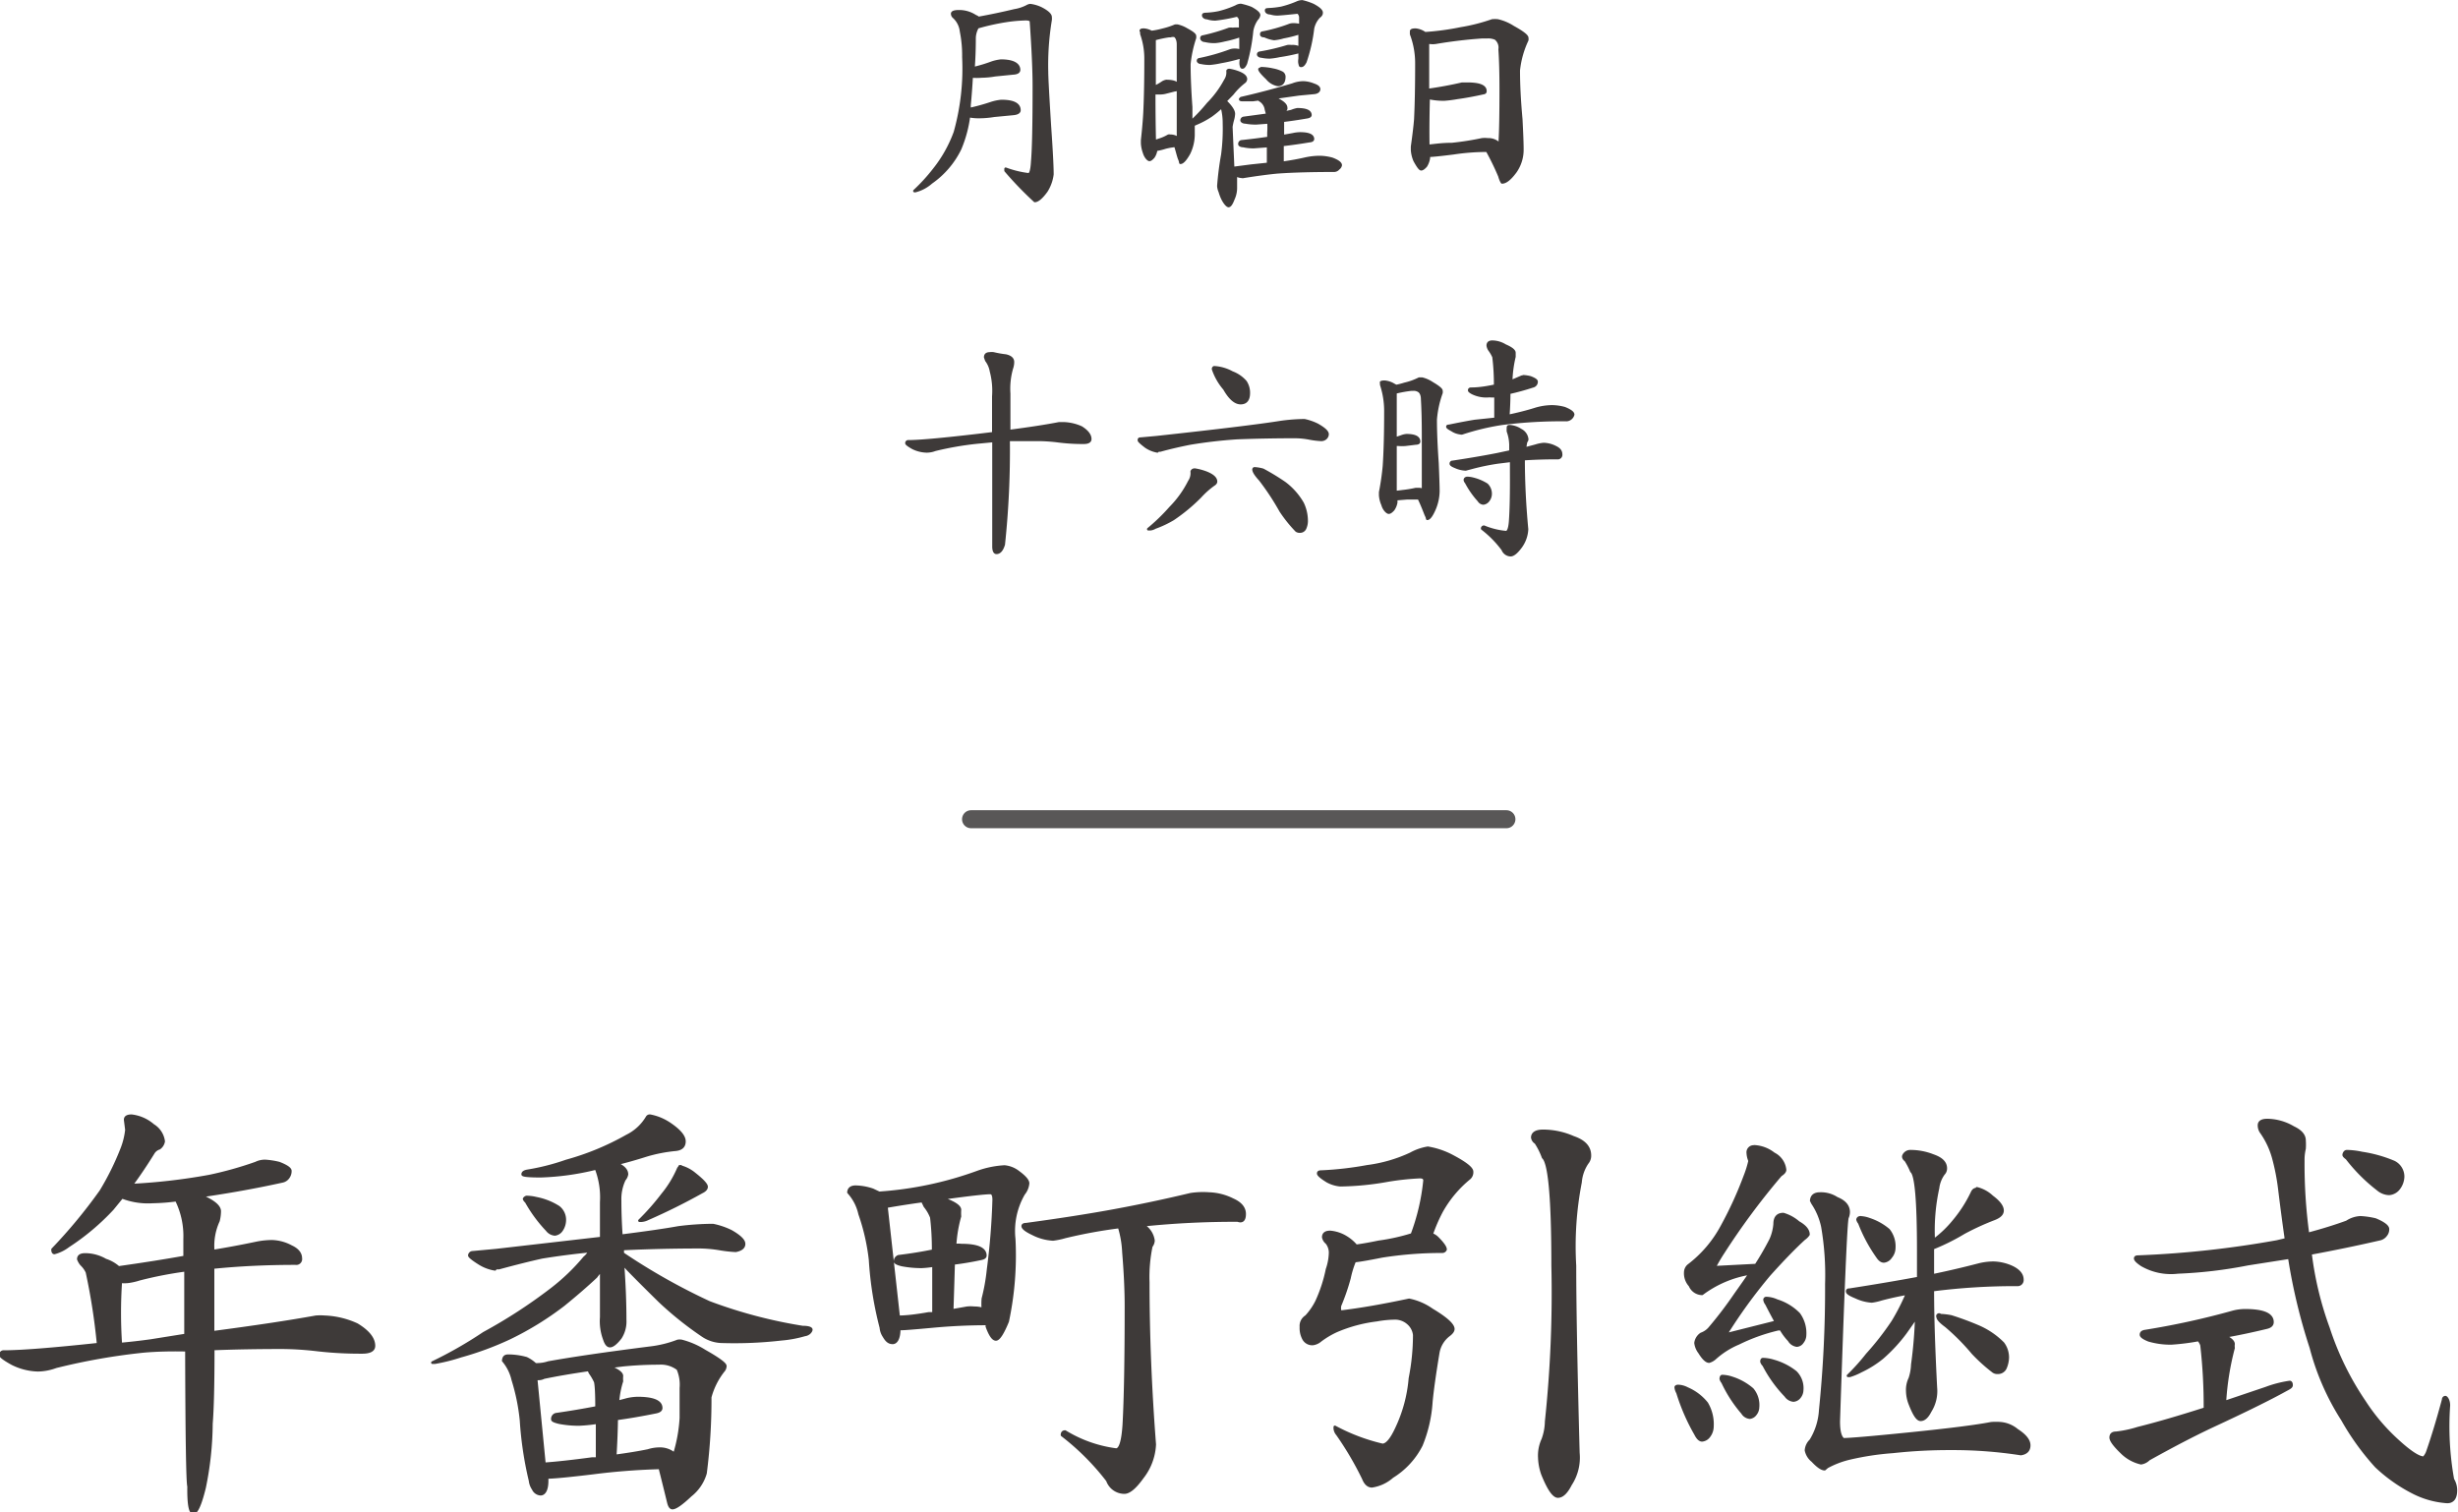 <svg xmlns="http://www.w3.org/2000/svg" xmlns:xlink="http://www.w3.org/1999/xlink" preserveAspectRatio="none" width="48.12mm" height="29.61mm" viewBox="0 0 136.41 83.94"><defs><style>.cls-1{fill:#3e3a39;stroke:#3e3a39;stroke-width:0.15px;}.cls-1,.cls-2{stroke-linecap:round;stroke-linejoin:round;}.cls-2{fill:none;stroke:#595757;}</style></defs><title>matsuri_gallery4-2_sub</title><g id="レイヤー_2" data-name="レイヤー 2"><g id="レイヤー_1-2" data-name="レイヤー 1"><path class="cls-1" d="M7.3,61.93a2.21,2.21,0,0,1,1.2.53,1.22,1.22,0,0,1,.58.89.58.58,0,0,1-.24.38A.59.59,0,0,0,8.5,64q-.62,1-1.2,1.78a33,33,0,0,0,4.32-.5,20.19,20.19,0,0,0,2.57-.72,1.16,1.16,0,0,1,.53-.12,4.34,4.34,0,0,1,.77.12q.62.24.62.43a.59.59,0,0,1-.1.34.53.53,0,0,1-.36.24q-2.18.48-4.56.82l.1,0q1,.43,1,.84a2.19,2.19,0,0,1-.07.53,3.33,3.33,0,0,0-.29,1.68Q13,69.25,14.19,69a4.44,4.44,0,0,1,.91-.1,2.38,2.38,0,0,1,1.06.29c.35.16.53.38.53.65a.25.25,0,0,1-.29.29q-2.42,0-4.58.22,0,2,0,3.6,3.5-.46,5.71-.86a3.21,3.21,0,0,1,.5,0,4.72,4.72,0,0,1,1.78.43q.94.57.94,1.18c0,.24-.22.36-.65.36s-1.34,0-2.54-.14a17.75,17.75,0,0,0-1.87-.12q-2.11,0-3.86.07,0,2.93-.1,4.15a18.07,18.07,0,0,1-.38,3.55q-.34,1.39-.62,1.39t-.26-1.46q-.1-.31-.12-7.56Q9.07,74.91,8,75a34.82,34.82,0,0,0-4.9.86,3,3,0,0,1-1,.19,3.37,3.37,0,0,1-1.42-.36q-.65-.36-.65-.48a.17.17,0,0,1,.19-.19q1.41,0,5.23-.41a34.26,34.26,0,0,0-.62-4,1.38,1.38,0,0,0-.31-.43,1,1,0,0,1-.17-.29c0-.18.13-.26.38-.26a2.27,2.27,0,0,1,1.13.31,2,2,0,0,1,.72.41q2.06-.29,3.67-.58v-1a4.51,4.51,0,0,0-.46-2.16,11.69,11.69,0,0,1-1.32.1,4,4,0,0,1-1.7-.26l-.53.65a13.08,13.08,0,0,1-2.45,2.06,2.22,2.22,0,0,1-.77.38c-.06,0-.1-.06-.1-.19A28.75,28.75,0,0,0,5.6,66.11a15.07,15.07,0,0,0,1.18-2.4,4.08,4.08,0,0,0,.24-1l-.07-.55Q6.94,61.93,7.3,61.93Zm3,12.17V70.5A21.79,21.79,0,0,0,7.73,71a3.43,3.43,0,0,1-.62.14,1.88,1.88,0,0,1-.41,0,25.8,25.8,0,0,0,0,3.46q.79-.07,1.66-.19Z"/><path class="cls-1" d="M36.08,61.93a2.9,2.9,0,0,1,1.13.48q.77.53.77.94t-.48.46a8.41,8.41,0,0,0-1.61.31q-.91.29-1.7.48l.07,0q.53.24.53.58a.58.58,0,0,1-.14.29,2.52,2.52,0,0,0-.24,1.18q0,.91.07,1.94,2.06-.26,3.17-.46A15.58,15.58,0,0,1,39.57,68a4.11,4.11,0,0,1,1,.34q.72.41.72.7t-.46.38a7.39,7.39,0,0,1-.89-.1,7.2,7.2,0,0,0-1.08-.1q-2.18,0-4.3.1a1.65,1.65,0,0,0,0,.26,34.74,34.74,0,0,0,4.8,2.71,26.63,26.63,0,0,0,5.18,1.37c.32,0,.48.06.48.14s-.12.26-.36.29a6.51,6.51,0,0,1-1.3.24,22.74,22.74,0,0,1-3.24.14,2,2,0,0,1-1.18-.38,18.74,18.74,0,0,1-2.33-1.87q-1.08-1.06-1.78-1.78a2.1,2.1,0,0,0-.26-.26q.12,1.66.12,3.07a1.66,1.66,0,0,1-.26,1q-.36.46-.58.46c-.13,0-.23-.13-.31-.38a2.85,2.85,0,0,1-.17-1.22V70.52a2.59,2.59,0,0,0-.29.34q-.79.74-1.8,1.56a17.19,17.19,0,0,1-3,1.85,17.17,17.17,0,0,1-2.71,1,10.11,10.11,0,0,1-1.44.36H24A22.92,22.92,0,0,0,26.85,74a28.56,28.56,0,0,0,3.77-2.45,11.51,11.51,0,0,0,1.82-1.75,1.1,1.1,0,0,0,.29-.36q-1.27.12-2.64.34-1,.22-2.4.6c-.14,0-.22,0-.22.07a2.29,2.29,0,0,1-.89-.34c-.35-.22-.53-.37-.53-.43s.06-.17.19-.17l1.3-.12,5.83-.67v-2a4.46,4.46,0,0,0-.29-1.87,14.51,14.51,0,0,1-3.07.43q-1,0-1-.1c0-.1.09-.16.26-.19a12.57,12.57,0,0,0,2.16-.55,14.72,14.72,0,0,0,3.36-1.39A2.67,2.67,0,0,0,35.92,62,.17.17,0,0,1,36.08,61.93ZM28.21,75.25a3.85,3.85,0,0,1,1,.14,1.93,1.93,0,0,1,.5.34h.14a2,2,0,0,0,.58-.1q2-.36,5.62-.82a6.26,6.26,0,0,0,1.56-.38.6.6,0,0,1,.22,0,4.5,4.5,0,0,1,1.27.55q1.15.65,1.15.84a.43.43,0,0,1-.07.22,4.05,4.05,0,0,0-.77,1.51,32.13,32.13,0,0,1-.26,4.22A2.42,2.42,0,0,1,38.32,83q-.74.7-1,.7c-.1,0-.17-.1-.22-.29q-.22-.91-.48-1.94a36.86,36.86,0,0,0-3.74.29q-2,.24-2.52.24l0,.19c0,.5-.15.74-.36.74a.48.48,0,0,1-.41-.29,1,1,0,0,1-.17-.46,19.79,19.79,0,0,1-.5-3.34,11.34,11.34,0,0,0-.46-2.26,2.49,2.49,0,0,0-.53-1.06C27.95,75.35,28,75.25,28.21,75.25Zm1-8.81a2.44,2.44,0,0,1,.55.07A3.56,3.56,0,0,1,31,67a.89.89,0,0,1,.34.74,1,1,0,0,1-.17.53.52.52,0,0,1-.38.24.6.6,0,0,1-.43-.24,7.81,7.81,0,0,1-1.15-1.56c-.08-.08-.12-.14-.12-.17A.2.2,0,0,1,29.24,66.44Zm1,14.81q1-.07,2.64-.29l.29,0v-2a9.23,9.23,0,0,1-1,.1,5.7,5.7,0,0,1-1.1-.1c-.26-.06-.38-.12-.38-.17a.26.26,0,0,1,.19-.29q1.18-.17,2.26-.38,0-1.1-.07-1.42a2.88,2.88,0,0,0-.29-.5,1.08,1.08,0,0,1-.07-.17q-1.51.22-2.5.43a.6.6,0,0,1-.26.07h-.17Zm3.86-.43q1.13-.15,1.9-.31a2.13,2.13,0,0,1,.62-.1,1.24,1.24,0,0,1,.84.29,8.38,8.38,0,0,0,.36-2q0-.74,0-1.66a2.2,2.2,0,0,0-.17-1.06,1.57,1.57,0,0,0-1.06-.31q-1,0-2,.1l-.79.1.07,0q.67.27.67.5a1.69,1.69,0,0,0,0,.29,5,5,0,0,0-.22,1.15l.53-.14a3,3,0,0,1,.55-.07q1.32,0,1.32.55c0,.11-.09.18-.26.22q-1.18.24-2.21.38Q34.21,79.64,34.14,80.82Zm3.65-16.08a2,2,0,0,1,.82.41q.67.53.67.72c0,.11-.09.21-.26.29a33.69,33.69,0,0,1-3,1.49.92.92,0,0,1-.36.1h-.1a13.24,13.24,0,0,0,1.27-1.44,6,6,0,0,0,.89-1.46C37.71,64.77,37.74,64.74,37.79,64.74Z"/><path class="cls-1" d="M47.49,65.87a3.15,3.15,0,0,1,.94.17l.36.17a19.8,19.8,0,0,0,5.45-1.15,5.27,5.27,0,0,1,1.51-.31,1.47,1.47,0,0,1,.77.31q.53.39.53.62a1.06,1.06,0,0,1-.24.58,4.11,4.11,0,0,0-.53,2.5,17.65,17.65,0,0,1-.36,4.58q-.41,1-.65,1t-.5-.72a.73.73,0,0,0,0-.14q-1.49,0-3,.14T50,73.76l-.1,0c0,.51-.15.77-.36.77s-.34-.12-.48-.36a1,1,0,0,1-.17-.48,19.64,19.64,0,0,1-.6-3.77,11.65,11.65,0,0,0-.58-2.54,2.62,2.62,0,0,0-.62-1.2Q47.11,65.87,47.49,65.87Zm2.38,7.22q.62,0,1.68-.19l.26,0q0-1.56,0-2.66a5.45,5.45,0,0,1-.65.07,5.71,5.71,0,0,1-1.1-.1c-.26-.06-.38-.13-.38-.19a.28.28,0,0,1,.19-.29q1-.12,1.92-.31a15.22,15.22,0,0,0-.1-1.85,2.24,2.24,0,0,0-.36-.62l-.14-.29q-.91.12-2,.31Zm3-.36.79-.14a1.88,1.88,0,0,1,.41,0,1.52,1.52,0,0,1,.48.07,3.46,3.46,0,0,1,0-.58,10.79,10.79,0,0,0,.29-1.63,38,38,0,0,0,.31-3.86q0-.38-.19-.38-.46,0-2.57.29l.14.1q.74.29.74.55a2.62,2.62,0,0,0,0,.36A7.47,7.47,0,0,0,53,69.11a1.72,1.72,0,0,1,.36,0q1.32,0,1.32.58c0,.08-.07.14-.22.17q-.79.17-1.54.26Q52.89,71.17,52.84,72.73ZM67.1,66.25a3.16,3.16,0,0,1,1.32.34q.65.29.65.79t-.38.36a49.22,49.22,0,0,0-5.26.26,1.16,1.16,0,0,1,.58.86.55.55,0,0,1-.12.31,8.38,8.38,0,0,0-.17,2q0,4.32.36,9A3.2,3.2,0,0,1,63.4,82q-.6.84-1,.84a1,1,0,0,1-.94-.67,13.66,13.66,0,0,0-2.52-2.52c0-.13.06-.19.17-.19a7.17,7.17,0,0,0,2.83,1q.34,0,.43-1.37.12-2.11.12-6.6,0-1.3-.14-3a5.62,5.62,0,0,0-.24-1.39h0a27.6,27.6,0,0,0-3,.55,4.15,4.15,0,0,1-.67.14,2.79,2.79,0,0,1-1.13-.31q-.55-.26-.55-.43c0-.06.06-.1.19-.1q2.81-.38,4.92-.77t4.2-.89A4.55,4.55,0,0,1,67.1,66.25Z"/><path class="cls-1" d="M79.24,63.71a4.41,4.41,0,0,1,1.3.43q1.15.6,1.15.89a.44.44,0,0,1-.14.36A6.39,6.39,0,0,0,80,67.24a9,9,0,0,0-.55,1.27.86.86,0,0,1,.31.19q.46.46.46.65a.19.19,0,0,1-.19.12,21.08,21.08,0,0,0-3.34.26q-1.1.22-1.51.26a5.12,5.12,0,0,0-.29.94,12,12,0,0,1-.53,1.54.7.7,0,0,0,0,.26s0,.07.1.07q1.58-.19,3.74-.65a3.36,3.36,0,0,1,1.27.55q1.17.7,1.18,1.06c0,.11-.08.22-.24.34a1.56,1.56,0,0,0-.6,1q-.29,1.75-.38,2.71a7.6,7.6,0,0,1-.55,2.4,4.38,4.38,0,0,1-1.61,1.75,2.2,2.2,0,0,1-1.13.53q-.31,0-.48-.43a17.7,17.7,0,0,0-1.44-2.45.58.58,0,0,1-.14-.31v-.1a10.66,10.66,0,0,0,2.64,1q.36,0,.79-.94a8,8,0,0,0,.74-2.76,12.45,12.45,0,0,0,.24-2.4,1,1,0,0,0-.36-.67,1.09,1.09,0,0,0-.67-.26,5.93,5.93,0,0,0-1.06.1,8.16,8.16,0,0,0-2.23.6,4.86,4.86,0,0,0-.89.53.81.81,0,0,1-.41.19.54.54,0,0,1-.53-.29,1.25,1.25,0,0,1-.14-.65.61.61,0,0,1,.29-.58,3.55,3.55,0,0,0,.58-.84,8.1,8.1,0,0,0,.58-1.78,3,3,0,0,0,.17-.94.89.89,0,0,0-.19-.53.53.53,0,0,1-.19-.31q0-.29.38-.29a2,2,0,0,1,.91.31,2.22,2.22,0,0,1,.53.46q.53-.07,1.25-.22a11.15,11.15,0,0,0,1.85-.41,11.78,11.78,0,0,0,.7-3c0-.13-.09-.19-.26-.19a14.59,14.59,0,0,0-1.78.19,15.86,15.86,0,0,1-2.64.26,1.83,1.83,0,0,1-.72-.22c-.34-.21-.5-.35-.5-.43s.06-.1.19-.1a18.61,18.61,0,0,0,2.52-.29,8.14,8.14,0,0,0,2.42-.7A2.92,2.92,0,0,1,79.24,63.71Zm6.38-.94a4.18,4.18,0,0,1,1.7.36q.91.31.91,1a.61.61,0,0,1-.14.41,2.23,2.23,0,0,0-.38,1.08,18.55,18.55,0,0,0-.31,4.63q0,3.24.19,10.39a2.72,2.72,0,0,1-.43,1.75q-.34.67-.7.67t-.86-1.25a3.08,3.08,0,0,1-.17-.91,2.13,2.13,0,0,1,.19-1,3,3,0,0,0,.19-1,67.67,67.67,0,0,0,.36-8.66q0-5.54-.53-6a3.9,3.9,0,0,0-.41-.82.39.39,0,0,1-.19-.29C85.05,62.9,85.24,62.77,85.63,62.77Z"/><path class="cls-1" d="M93.14,76.93a1.17,1.17,0,0,1,.5.14,2.79,2.79,0,0,1,1.08.82,2.28,2.28,0,0,1,.31,1.3.89.89,0,0,1-.19.53.53.53,0,0,1-.38.22q-.19,0-.36-.34a11.2,11.2,0,0,1-1-2.3A.76.76,0,0,1,93,77C93,77,93,76.93,93.14,76.93Zm4.22-13.3a1.9,1.9,0,0,1,1.08.41,1.12,1.12,0,0,1,.62.89q0,.14-.24.29a39.73,39.73,0,0,0-3.19,4.3,9.12,9.12,0,0,0-.48.82l2.3-.12a16,16,0,0,0,.82-1.42,2.63,2.63,0,0,0,.22-.86q0-.55.48-.55a2.26,2.26,0,0,1,.84.46q.55.31.55.67s-.08.13-.24.24q-.79.72-1.94,2a28.57,28.57,0,0,0-2.4,3.31l2.78-.7q-.24-.43-.53-1a.47.47,0,0,1-.1-.22.09.09,0,0,1,.1-.1,1.52,1.52,0,0,1,.58.14,2.92,2.92,0,0,1,1.22.74,1.81,1.81,0,0,1,.34,1.18.63.63,0,0,1-.14.38.4.4,0,0,1-.31.19.58.58,0,0,1-.43-.29,3.15,3.15,0,0,1-.46-.62l-.14,0a10.17,10.17,0,0,0-2.21.79,4.61,4.61,0,0,0-1.32.84.83.83,0,0,1-.31.17q-.22,0-.53-.5a1.1,1.1,0,0,1-.22-.53.71.71,0,0,1,.31-.5,1.11,1.11,0,0,0,.46-.31,22.25,22.25,0,0,0,1.46-1.92q.43-.6.79-1.13a6.05,6.05,0,0,0-2.66,1.13.74.74,0,0,1-.67-.46,1,1,0,0,1-.26-.74.5.5,0,0,1,.19-.38,6.7,6.7,0,0,0,1.85-2.18,20.86,20.86,0,0,0,1.27-2.78,5.67,5.67,0,0,0,.26-.84A1.27,1.27,0,0,1,97,64,.32.32,0,0,1,97.36,63.64ZM95.59,76.38a1.87,1.87,0,0,1,.53.1,3.22,3.22,0,0,1,1.13.63,1.36,1.36,0,0,1,.31,1,.63.63,0,0,1-.14.38.45.45,0,0,1-.31.19.53.53,0,0,1-.41-.26,7.32,7.32,0,0,1-1.1-1.7.48.48,0,0,1-.1-.19C95.51,76.41,95.54,76.38,95.59,76.38Zm2.26-.94a2.18,2.18,0,0,1,.58.1,3.47,3.47,0,0,1,1.22.62,1.25,1.25,0,0,1,.36,1,.63.63,0,0,1-.14.38.46.46,0,0,1-.34.19.59.59,0,0,1-.43-.26,7.18,7.18,0,0,1-1.22-1.7.46.46,0,0,1-.12-.19C97.76,75.48,97.79,75.44,97.84,75.44ZM101,66.25a1.61,1.61,0,0,1,.94.26q.65.26.65.77a.8.8,0,0,1-.07.31q-.12.41-.48,11.3,0,.82.26,1,.55,0,3.62-.31,3.36-.34,4.58-.58a3.3,3.3,0,0,1,.53,0,1.65,1.65,0,0,1,.91.38q.67.43.67.84t-.46.48a24.72,24.72,0,0,0-3.86-.29,28.9,28.9,0,0,0-3.24.17,15.31,15.31,0,0,0-2.47.38,5.06,5.06,0,0,0-1.18.46l-.14.12q-.24,0-.67-.46a1,1,0,0,1-.36-.58.84.84,0,0,1,.26-.55,3.59,3.59,0,0,0,.53-1.68,66,66,0,0,0,.34-7,15.74,15.74,0,0,0-.22-3.19,3.73,3.73,0,0,0-.55-1.3l-.07-.14Q100.55,66.25,101,66.25Zm8.71-.29a1.88,1.88,0,0,1,.84.46q.58.43.58.77c0,.19-.15.34-.46.46a14.39,14.39,0,0,0-1.68.77,11.83,11.83,0,0,1-1.73.86v.12q0,.6,0,1.39,1.27-.26,2.57-.6a3.42,3.42,0,0,1,.79-.1,2.61,2.61,0,0,1,1.08.26c.35.18.53.4.53.67a.26.26,0,0,1-.29.29,35.79,35.79,0,0,0-4.68.29q0,2.16.17,5.42a2.08,2.08,0,0,1-.31,1.3c-.16.32-.34.48-.53.48s-.38-.31-.62-.94a2.07,2.07,0,0,1-.12-.65,1.45,1.45,0,0,1,.14-.7,2.73,2.73,0,0,0,.14-.77,24.59,24.59,0,0,0,.22-2.64q-.29.43-.62.89a8.79,8.79,0,0,1-1.27,1.37,5.71,5.71,0,0,1-1.18.74,3.45,3.45,0,0,1-.62.26h-.1a11.67,11.67,0,0,0,1.06-1.18,15.58,15.58,0,0,0,1.42-1.82,11.7,11.7,0,0,0,.67-1.27,2.24,2.24,0,0,0,.12-.29q-.7.12-1.42.31a3.1,3.1,0,0,1-.53.12A2.43,2.43,0,0,1,103,72c-.32-.13-.48-.23-.48-.31a.08.08,0,0,1,.1-.1q2.18-.34,3.84-.65V69.4q0-4.1-.38-4.39a4.23,4.23,0,0,0-.31-.6c-.1-.08-.14-.15-.14-.22s.13-.29.38-.29a3.41,3.41,0,0,1,1.27.24q.7.24.7.7a.42.42,0,0,1-.12.31,1.68,1.68,0,0,0-.31.79,11,11,0,0,0-.24,2.9,6.09,6.09,0,0,0,1.13-1.08,7.37,7.37,0,0,0,1-1.56C109.53,66,109.63,66,109.75,66Zm-6.48,1.61a1.64,1.64,0,0,1,.5.1,3.2,3.2,0,0,1,1.08.6,1.45,1.45,0,0,1,.31,1,.79.79,0,0,1-.19.5.52.52,0,0,1-.38.24c-.13,0-.25-.09-.36-.26a8.51,8.51,0,0,1-1-1.87.5.5,0,0,1-.1-.19C103.11,67.6,103.17,67.57,103.27,67.57ZM107.68,73a3.87,3.87,0,0,1,.6.07q.77.24,1.56.58a4.38,4.38,0,0,1,1.32.91,1.31,1.31,0,0,1,.26.79,1.54,1.54,0,0,1-.14.6.45.45,0,0,1-.41.24.39.39,0,0,1-.29-.1,9.16,9.16,0,0,1-1.1-1A12.29,12.29,0,0,0,108,73.6c-.3-.22-.46-.39-.46-.5A.08.08,0,0,1,107.68,73Z"/><path class="cls-1" d="M124.6,72.73q1.51,0,1.51.65c0,.16-.11.26-.34.31q-1.2.29-2.28.48c.3.14.46.29.46.43a.91.91,0,0,0,0,.22,15.2,15.2,0,0,0-.48,3l2.28-.77a6.39,6.39,0,0,1,1.32-.34c.06,0,.1.06.1.17s-.12.16-.36.29q-1.3.72-4.06,2-1.49.7-3.5,1.82a.77.77,0,0,1-.43.22,2.23,2.23,0,0,1-1.08-.6q-.6-.58-.6-.82c0-.18.1-.26.29-.26a6.33,6.33,0,0,0,1.22-.26q1.46-.36,3.72-1.08a29.39,29.39,0,0,0-.19-3.53.82.82,0,0,0-.17-.29,12.69,12.69,0,0,1-1.51.19,4.3,4.3,0,0,1-1.25-.17q-.43-.17-.43-.31c0-.1.06-.16.19-.19a44,44,0,0,0,4.94-1.08A2.7,2.7,0,0,1,124.6,72.73ZM131,67.57a4.67,4.67,0,0,1,.82.12c.46.19.7.37.7.53a.51.51,0,0,1-.12.34.56.56,0,0,1-.36.22q-1.87.43-3.82.79a18.54,18.54,0,0,0,1,4.15,16.09,16.09,0,0,0,2,4.08A10.86,10.86,0,0,0,133,79.91q1.08,1,1.51,1s.11-.1.19-.29q.43-1.22.89-2.93c0-.1.07-.14.12-.14s.19.15.19.46a16.69,16.69,0,0,0,.22,4.1,1.17,1.17,0,0,1,.17.6q0,.65-.48.65a4.85,4.85,0,0,1-1.94-.55,8.81,8.81,0,0,1-2-1.42A14.15,14.15,0,0,1,130,78.8a13.87,13.87,0,0,1-1.75-4,31.75,31.75,0,0,1-1.2-5l-2.3.36a25.13,25.13,0,0,1-3.89.46,3.24,3.24,0,0,1-2-.41c-.24-.16-.36-.28-.36-.36s.06-.1.19-.1a55.54,55.54,0,0,0,7.68-.84l.5-.12q-.19-1.32-.38-2.88a12,12,0,0,0-.31-1.58,4.57,4.57,0,0,0-.67-1.46.67.67,0,0,1-.14-.41q0-.29.46-.29a2.91,2.91,0,0,1,1.44.41q.62.29.62.72a3.42,3.42,0,0,1,0,.46,2.62,2.62,0,0,0-.07.67,28.68,28.68,0,0,0,.26,4.06q1.17-.31,2.16-.67A1.51,1.51,0,0,1,131,67.57Zm-.74-3.67a4.32,4.32,0,0,1,.82.1,7.36,7.36,0,0,1,1.78.5.9.9,0,0,1,.5.82,1.13,1.13,0,0,1-.24.65.74.74,0,0,1-.53.29,1,1,0,0,1-.62-.24,9.43,9.43,0,0,1-1.73-1.73c-.11-.08-.17-.14-.17-.19S130.12,63.9,130.24,63.9Z"/><line class="cls-2" x1="83.6" y1="45.47" x2="53.89" y2="45.47"/><path class="cls-1" d="M53.22.63a1.63,1.63,0,0,1,.91.27A.52.52,0,0,1,54.3,1h0q1-.18,2-.42A2.28,2.28,0,0,0,57,.35a.42.42,0,0,1,.18-.06,2,2,0,0,1,.6.18q.52.27.52.48a.7.7,0,0,1,0,.16A15.38,15.38,0,0,0,58.1,4q0,.42.16,3,.14,2,.14,2.68a2.26,2.26,0,0,1-.33.92q-.39.54-.64.55a19.39,19.39,0,0,1-1.62-1.68V9.37a5.56,5.56,0,0,0,1.27.31q.17,0,.21-.71.09-1,.09-4.17,0-1.31-.16-3.6,0-.14-.3-.14a8.63,8.63,0,0,0-.9.07,12.58,12.58,0,0,0-1.77.38h0a1.29,1.29,0,0,0-.17.58q0,.91-.06,1.7a8.09,8.09,0,0,0,1-.3,2.29,2.29,0,0,1,.53-.12c.68,0,1,.2,1,.51,0,.11-.11.18-.33.19l-1,.1a4.55,4.55,0,0,1-.73.07,3.33,3.33,0,0,1-.57,0q-.05.88-.12,1.6l0,.22A11,11,0,0,0,55,5.73a2.61,2.61,0,0,1,.57-.12q1,0,1,.51c0,.11-.12.18-.35.2l-1.05.1a5.19,5.19,0,0,1-.78.07,2.84,2.84,0,0,1-.62-.05,7,7,0,0,1-.49,1.82,4.88,4.88,0,0,1-1.6,1.87,2.12,2.12,0,0,1-.88.47h-.05a9.94,9.94,0,0,0,1.08-1.18A7.36,7.36,0,0,0,53,7.34a13.11,13.11,0,0,0,.47-4.17,6.8,6.8,0,0,0-.13-1.43,1.26,1.26,0,0,0-.42-.81.23.23,0,0,1-.07-.14Q52.81.63,53.22.63Z"/><path class="cls-1" d="M63.48,1.65a1,1,0,0,1,.42.13,4.15,4.15,0,0,0,.61-.12,4.39,4.39,0,0,0,.71-.23l.13,0a1.73,1.73,0,0,1,.51.21c.3.16.45.28.45.35a.4.4,0,0,1,0,.12A6.66,6.66,0,0,0,66,3.56q0,1,.1,2.38,0,.48,0,.82a9.74,9.74,0,0,0,.94-1A5.55,5.55,0,0,0,68,4.46a.78.78,0,0,0,.13-.52s0-.05.1-.05a2.51,2.51,0,0,1,.51.14q.4.16.4.36a.22.22,0,0,1-.1.17,3.62,3.62,0,0,0-.64.64L68,5.61q.47.45.47.71a1.45,1.45,0,0,1-.06.34,3,3,0,0,0-.08.38l.1,2.29,1-.13.95-.1,0-1-.79.06A2.5,2.5,0,0,1,69,8.1c-.14,0-.21-.06-.21-.09a.14.14,0,0,1,.1-.16q.78-.08,1.51-.19v-.3a4,4,0,0,0,0-.57l-.68.05a3.11,3.11,0,0,1-.6-.05c-.14,0-.21-.07-.21-.1a.13.13,0,0,1,.1-.14l1.33-.18-.08-.3a.71.71,0,0,0-.36-.52l0-.05-.38.05-.13,0-.35,0c-.14,0-.21,0-.21-.05a0,0,0,0,1,.05-.05q1.33-.3,2.85-.75a1.7,1.7,0,0,1,.6-.12,1.61,1.61,0,0,1,.56.12c.21.07.31.15.31.25s-.09.18-.26.2l-.85.08-1.14.16-.31.05.3.1q.43.23.43.43a.15.15,0,0,1,0,.08.47.47,0,0,0-.08.2l.38-.08A1.63,1.63,0,0,1,72,6.07q.71,0,.72.31c0,.06-.06.1-.18.12q-.7.12-1.35.2l0,.86.56-.1a2,2,0,0,1,.39-.05q.71,0,.72.3c0,.07-.06.11-.2.12q-.78.13-1.49.21l0,1q.71-.1,1.27-.23a3.85,3.85,0,0,1,.79-.09,2.75,2.75,0,0,1,.7.1q.47.18.47.35a.28.28,0,0,1-.12.18.31.31,0,0,1-.23.12q-1.91,0-3.16.09-.75.07-1.88.25a.16.16,0,0,1-.09,0,.81.81,0,0,1-.34-.1l0,.75a1.44,1.44,0,0,1-.13.57c-.1.27-.19.4-.27.4s-.33-.26-.48-.79a.9.9,0,0,1-.08-.32,17.18,17.18,0,0,1,.22-1.73,10.91,10.91,0,0,0,.09-1.73,3.47,3.47,0,0,0-.12-.94,5.65,5.65,0,0,1-.59.49,4.84,4.84,0,0,1-.86.46l-.13.06q0,.4,0,.59a2.42,2.42,0,0,1-.25,1q-.29.51-.47.51s0-.07-.06-.21-.15-.53-.22-.73a3.36,3.36,0,0,0-.57.1,3,3,0,0,1-.51.12v.05a.91.91,0,0,1-.14.35c-.09.1-.16.16-.22.16s-.22-.14-.3-.42a1.79,1.79,0,0,1-.1-.49V7.78c.07-.63.11-1.13.13-1.49q.06-1.21.06-3a4.12,4.12,0,0,0-.23-1.4.54.54,0,0,1,0-.13C63.27,1.68,63.34,1.65,63.48,1.65Zm.6,6.2.23-.08a2.42,2.42,0,0,0,.53-.23.17.17,0,0,1,.1,0,.69.69,0,0,1,.44.14,1.27,1.27,0,0,0,0-.22q0-.85,0-3,0-1.18,0-2c0-.25-.09-.41-.18-.47A.46.46,0,0,0,64.95,2h-.09a6.18,6.18,0,0,0-.79.17c0,.16,0,.45,0,.84V4.83a2.27,2.27,0,0,0,.42-.23.59.59,0,0,1,.23-.1q.66,0,.66.31A.17.17,0,0,1,65.2,5l-.47.12a1.22,1.22,0,0,1-.34.05h-.34Q64.05,6.72,64.08,7.85ZM68.86.28a3.55,3.55,0,0,1,.57.17c.29.16.44.29.44.39a.42.42,0,0,1-.12.22,1.61,1.61,0,0,0-.27.65,9.86,9.86,0,0,1-.34,1.81c-.07.15-.13.22-.18.22s-.06,0-.09-.12,0-.26,0-.3V3.17a9.69,9.69,0,0,1-1.14.27,4.52,4.52,0,0,1-.58.09,2.14,2.14,0,0,1-.49-.05c-.11,0-.17-.07-.17-.1s0-.08.1-.09a11.26,11.26,0,0,0,1.65-.47.71.71,0,0,1,.23-.05,1.05,1.05,0,0,1,.38.05q0-.25,0-.61a2.09,2.09,0,0,1,0-.23,6,6,0,0,1-.9.25,3.1,3.1,0,0,1-.52.09,2.22,2.22,0,0,1-.56-.06c-.13,0-.19-.09-.19-.13s0-.09.1-.1a10.85,10.85,0,0,0,1.43-.42.66.66,0,0,1,.2,0,1.81,1.81,0,0,1,.42,0c0-.27,0-.43,0-.49s-.07-.26-.21-.26a9.17,9.17,0,0,1-1.17.21A1.35,1.35,0,0,1,67,1c-.15,0-.22-.09-.22-.14s0-.07.13-.08a4.36,4.36,0,0,0,.74-.09A5.43,5.43,0,0,0,68.6.36.55.55,0,0,1,68.86.28ZM72.27.08a3.52,3.52,0,0,1,.6.2q.47.25.47.42c0,.05,0,.13-.14.23a1.31,1.31,0,0,0-.34.65,8.81,8.81,0,0,1-.42,1.85c-.08.15-.15.22-.22.22s-.06,0-.09-.12,0-.26,0-.29V2.87A10.22,10.22,0,0,1,71,3.1a3.82,3.82,0,0,1-.53.08A2.19,2.19,0,0,1,70,3.13c-.11,0-.17-.07-.17-.1s0-.09.1-.1a11.89,11.89,0,0,0,1.52-.36.75.75,0,0,1,.21,0,.86.86,0,0,1,.47.09c0-.15,0-.32,0-.52s0-.22,0-.31a7.09,7.09,0,0,1-.91.23,2.62,2.62,0,0,1-.51.1A1.83,1.83,0,0,1,70.18,2Q70,2,70,1.91c0-.05,0-.09.1-.1a9.11,9.11,0,0,0,1.42-.4.61.61,0,0,1,.21-.05,1.48,1.48,0,0,1,.44.05c0-.24,0-.39,0-.46S72.1.69,72,.69q-.94.1-1.12.1a1.28,1.28,0,0,1-.38-.06c-.16,0-.23-.08-.23-.14s0-.06.13-.07a4.9,4.9,0,0,0,.71-.08A5.53,5.53,0,0,0,72,.14.7.7,0,0,1,72.27.08ZM70,3.79a3.33,3.33,0,0,1,.64.08,1.87,1.87,0,0,1,.51.17.26.26,0,0,1,.12.21c0,.3-.12.46-.35.46a1,1,0,0,1-.6-.36q-.42-.4-.42-.51S70,3.79,70,3.79Z"/><path class="cls-1" d="M78.56,1.65a1.05,1.05,0,0,1,.52.2h0a14.63,14.63,0,0,0,2-.27,10.26,10.26,0,0,0,1.73-.44,1.43,1.43,0,0,1,.31,0,2.65,2.65,0,0,1,.85.36q.78.43.78.6a.38.38,0,0,1,0,.13,5.22,5.22,0,0,0-.47,1.68q0,1.18.14,2.72.07,1.37.06,1.77a2.11,2.11,0,0,1-.39,1.14q-.43.58-.73.58s-.08-.11-.14-.34a14.67,14.67,0,0,0-.69-1.42q-.94,0-1.86.14-1.11.14-1.38.14a.87.87,0,0,1,0,.14,1.13,1.13,0,0,1-.16.43q-.16.18-.26.18t-.36-.48a1.81,1.81,0,0,1-.14-.58V8.14q.14-1,.18-1.52.06-1.23.06-3.08a4.57,4.57,0,0,0-.29-1.64.7.7,0,0,1,0-.14C78.3,1.68,78.39,1.65,78.56,1.65Zm.7,6.45C79.6,8.07,80,8,80.58,8a15.74,15.74,0,0,0,1.66-.26,1.37,1.37,0,0,1,.33,0,.83.83,0,0,1,.57.19l.1.09a1,1,0,0,0,0-.21q.05-.81.05-2.85,0-1.34-.06-2.22A.64.64,0,0,0,83,2.14a1,1,0,0,0-.46-.08h-.29a25.67,25.67,0,0,0-2.59.31,1.13,1.13,0,0,1-.29,0h-.13c0,.19,0,.45,0,.78V5q1-.14,1.9-.35l.29,0q1,0,1,.4c0,.06,0,.1-.14.12q-.77.17-1.43.26a6.56,6.56,0,0,1-.71.09,3.74,3.74,0,0,1-.87-.09h0Q79.24,6.94,79.26,8.1Z"/><path class="cls-1" d="M57.73,24.41l-1.76,0a49.7,49.7,0,0,1-.27,5.81q-.14.46-.4.46c-.1,0-.16-.12-.16-.35V24.47l-.95.09a17.45,17.45,0,0,0-2.29.4,1.36,1.36,0,0,1-.47.09,1.84,1.84,0,0,1-.77-.19c-.23-.13-.35-.22-.35-.26a.09.09,0,0,1,.1-.1q.9,0,3.89-.35l.83-.1V22A4.24,4.24,0,0,0,55,20.6a1.39,1.39,0,0,0-.26-.6l-.06-.17c0-.14.08-.21.25-.21a.69.69,0,0,1,.21,0,5.65,5.65,0,0,0,.68.12q.39.09.39.35a1.05,1.05,0,0,1-.06.35A4.09,4.09,0,0,0,56,21.84q0,1.12,0,2.09,1.7-.22,2.78-.43l.23,0a2.59,2.59,0,0,1,1,.23q.49.31.49.64c0,.13-.12.2-.35.2s-.73,0-1.38-.08A9.44,9.44,0,0,0,57.73,24.41Z"/><path class="cls-1" d="M71.9,24.25q-1.65,0-3.24.06a26.13,26.13,0,0,0-2.66.31c-.44.09-1,.21-1.61.38-.1,0-.16,0-.16.05a1.63,1.63,0,0,1-.64-.26q-.38-.29-.38-.35c0-.06,0-.09.1-.09l.88-.08q5.15-.56,6.89-.84a10.24,10.24,0,0,1,1.31-.1,3,3,0,0,1,.72.25c.37.21.56.38.56.52s-.12.31-.35.31a4.76,4.76,0,0,1-.65-.08A4.47,4.47,0,0,0,71.9,24.25Zm-5.59,1.82a3.11,3.11,0,0,1,.66.18q.51.21.51.48,0,.09-.13.17a4.66,4.66,0,0,0-.74.66,9.79,9.79,0,0,1-1.51,1.25,5.8,5.8,0,0,1-1,.47.62.62,0,0,1-.27.09c-.07,0-.1,0-.1,0a10.55,10.55,0,0,0,1.22-1.18A5.72,5.72,0,0,0,66,26.73a.83.83,0,0,0,.14-.56C66.17,26.1,66.22,26.07,66.31,26.07Zm1.07-5.68a2.33,2.33,0,0,1,1,.29,1.82,1.82,0,0,1,.74.51,1.1,1.1,0,0,1,.18.62q0,.56-.45.56t-.9-.79a3.3,3.3,0,0,1-.62-1.08A.09.09,0,0,1,67.38,20.39ZM69.62,26a2.09,2.09,0,0,1,.47.08,12.83,12.83,0,0,1,1.2.73,3.71,3.71,0,0,1,1,1.13,2.27,2.27,0,0,1,.22,1,1,1,0,0,1-.09.39.3.3,0,0,1-.26.17.33.33,0,0,1-.21-.05,7.58,7.58,0,0,1-.88-1.1,14.1,14.1,0,0,0-1.14-1.73q-.36-.39-.36-.57S69.58,26,69.62,26Z"/><path class="cls-1" d="M76.83,21.19a1.17,1.17,0,0,1,.52.17l.13.07a4,4,0,0,0,.47-.12,3.52,3.52,0,0,0,.81-.29l.16,0a1.79,1.79,0,0,1,.56.25q.51.3.51.42a.41.41,0,0,1,0,.12,5.68,5.68,0,0,0-.32,1.48q0,1,.1,2.41.05,1.21.05,1.57a2.65,2.65,0,0,1-.22,1q-.23.52-.39.52s0-.07-.08-.22c-.15-.39-.28-.7-.39-.92l-.64,0-.62.05v.19a1,1,0,0,1-.16.39c-.1.11-.18.17-.25.17s-.26-.15-.34-.44a1.58,1.58,0,0,1-.13-.52s0-.06,0-.17a14.35,14.35,0,0,0,.21-1.46q.08-1.18.08-3a4.7,4.7,0,0,0-.23-1.5.55.55,0,0,1,0-.13C76.62,21.23,76.69,21.19,76.83,21.19Zm.61,6.13.4-.05a6.61,6.61,0,0,0,.73-.12h.14a.66.66,0,0,1,.27.05.69.69,0,0,0,0-.13q0-.82,0-2.91,0-1.18-.05-2c0-.25-.09-.41-.2-.47a.52.52,0,0,0-.31-.07h-.1a6.56,6.56,0,0,0-.88.16q0,.27,0,.81v1.75l.3-.1a1.13,1.13,0,0,1,.31-.08q.7,0,.7.35c0,.06-.06.1-.18.1l-.57.07a2.31,2.31,0,0,1-.4,0h-.16Zm7.11-6.43a2,2,0,0,1,.38.06q.34.13.34.23a.24.24,0,0,1-.05.16.26.26,0,0,1-.16.1q-.64.21-1.31.36,0,.57-.05,1.29.86-.18,1.52-.39a3.31,3.31,0,0,1,.91-.14,2.76,2.76,0,0,1,.7.1q.47.19.47.35a.4.4,0,0,1-.35.3,26,26,0,0,0-3.63.21,13.52,13.52,0,0,0-2.16.52.19.19,0,0,1-.12,0,1.06,1.06,0,0,1-.46-.17c-.17-.09-.25-.15-.25-.18s0-.05.09-.05q.87-.18,1.43-.27L83,23.25q0-.71,0-1.27a1.88,1.88,0,0,1-.34,0,1.75,1.75,0,0,1-.95-.17c-.11-.06-.17-.11-.17-.14s0-.09.1-.09c.52,0,1-.1,1.34-.17a12.13,12.13,0,0,0-.09-1.6,1.94,1.94,0,0,0-.22-.38.56.56,0,0,1-.1-.25c0-.14.08-.21.25-.21a1.39,1.39,0,0,1,.71.21q.51.22.51.4l0,.22a6.7,6.7,0,0,0-.18,1.37l.58-.25A.28.28,0,0,1,84.55,20.9Zm1.12,3.76a1.5,1.5,0,0,1,.65.17c.21.1.31.22.31.39a.18.18,0,0,1-.21.21q-1,0-1.87.06,0,1.87.19,3.89a1.79,1.79,0,0,1-.36,1q-.33.44-.55.44a.48.48,0,0,1-.43-.31,5.84,5.84,0,0,0-1.14-1.16.09.09,0,0,1,.1-.1,4.13,4.13,0,0,0,1.22.3q.18,0,.23-.58.07-.9.06-2.79,0-.29,0-.6l-.73.09a12.39,12.39,0,0,0-1.46.3l-.34.09a1.53,1.53,0,0,1-.55-.13c-.18-.07-.27-.13-.27-.18a.09.09,0,0,1,.1-.1q1.39-.21,2.46-.42l.75-.16c0-.13,0-.26,0-.39a2.38,2.38,0,0,0-.14-.73,1.36,1.36,0,0,1,0-.18c0-.07,0-.1.09-.1a1.25,1.25,0,0,1,.61.21.64.64,0,0,1,.36.51.19.19,0,0,1-.06.13,2.61,2.61,0,0,0-.06.39l.6-.16A2,2,0,0,1,85.67,24.65Zm-4.26,1.88a1.47,1.47,0,0,1,.35.05,2.62,2.62,0,0,1,.75.32.7.7,0,0,1,.21.53.61.61,0,0,1-.13.35.4.4,0,0,1-.27.16.32.32,0,0,1-.25-.16,4.85,4.85,0,0,1-.7-1,.29.29,0,0,1-.07-.13A.1.1,0,0,1,81.41,26.54Z"/></g></g></svg>